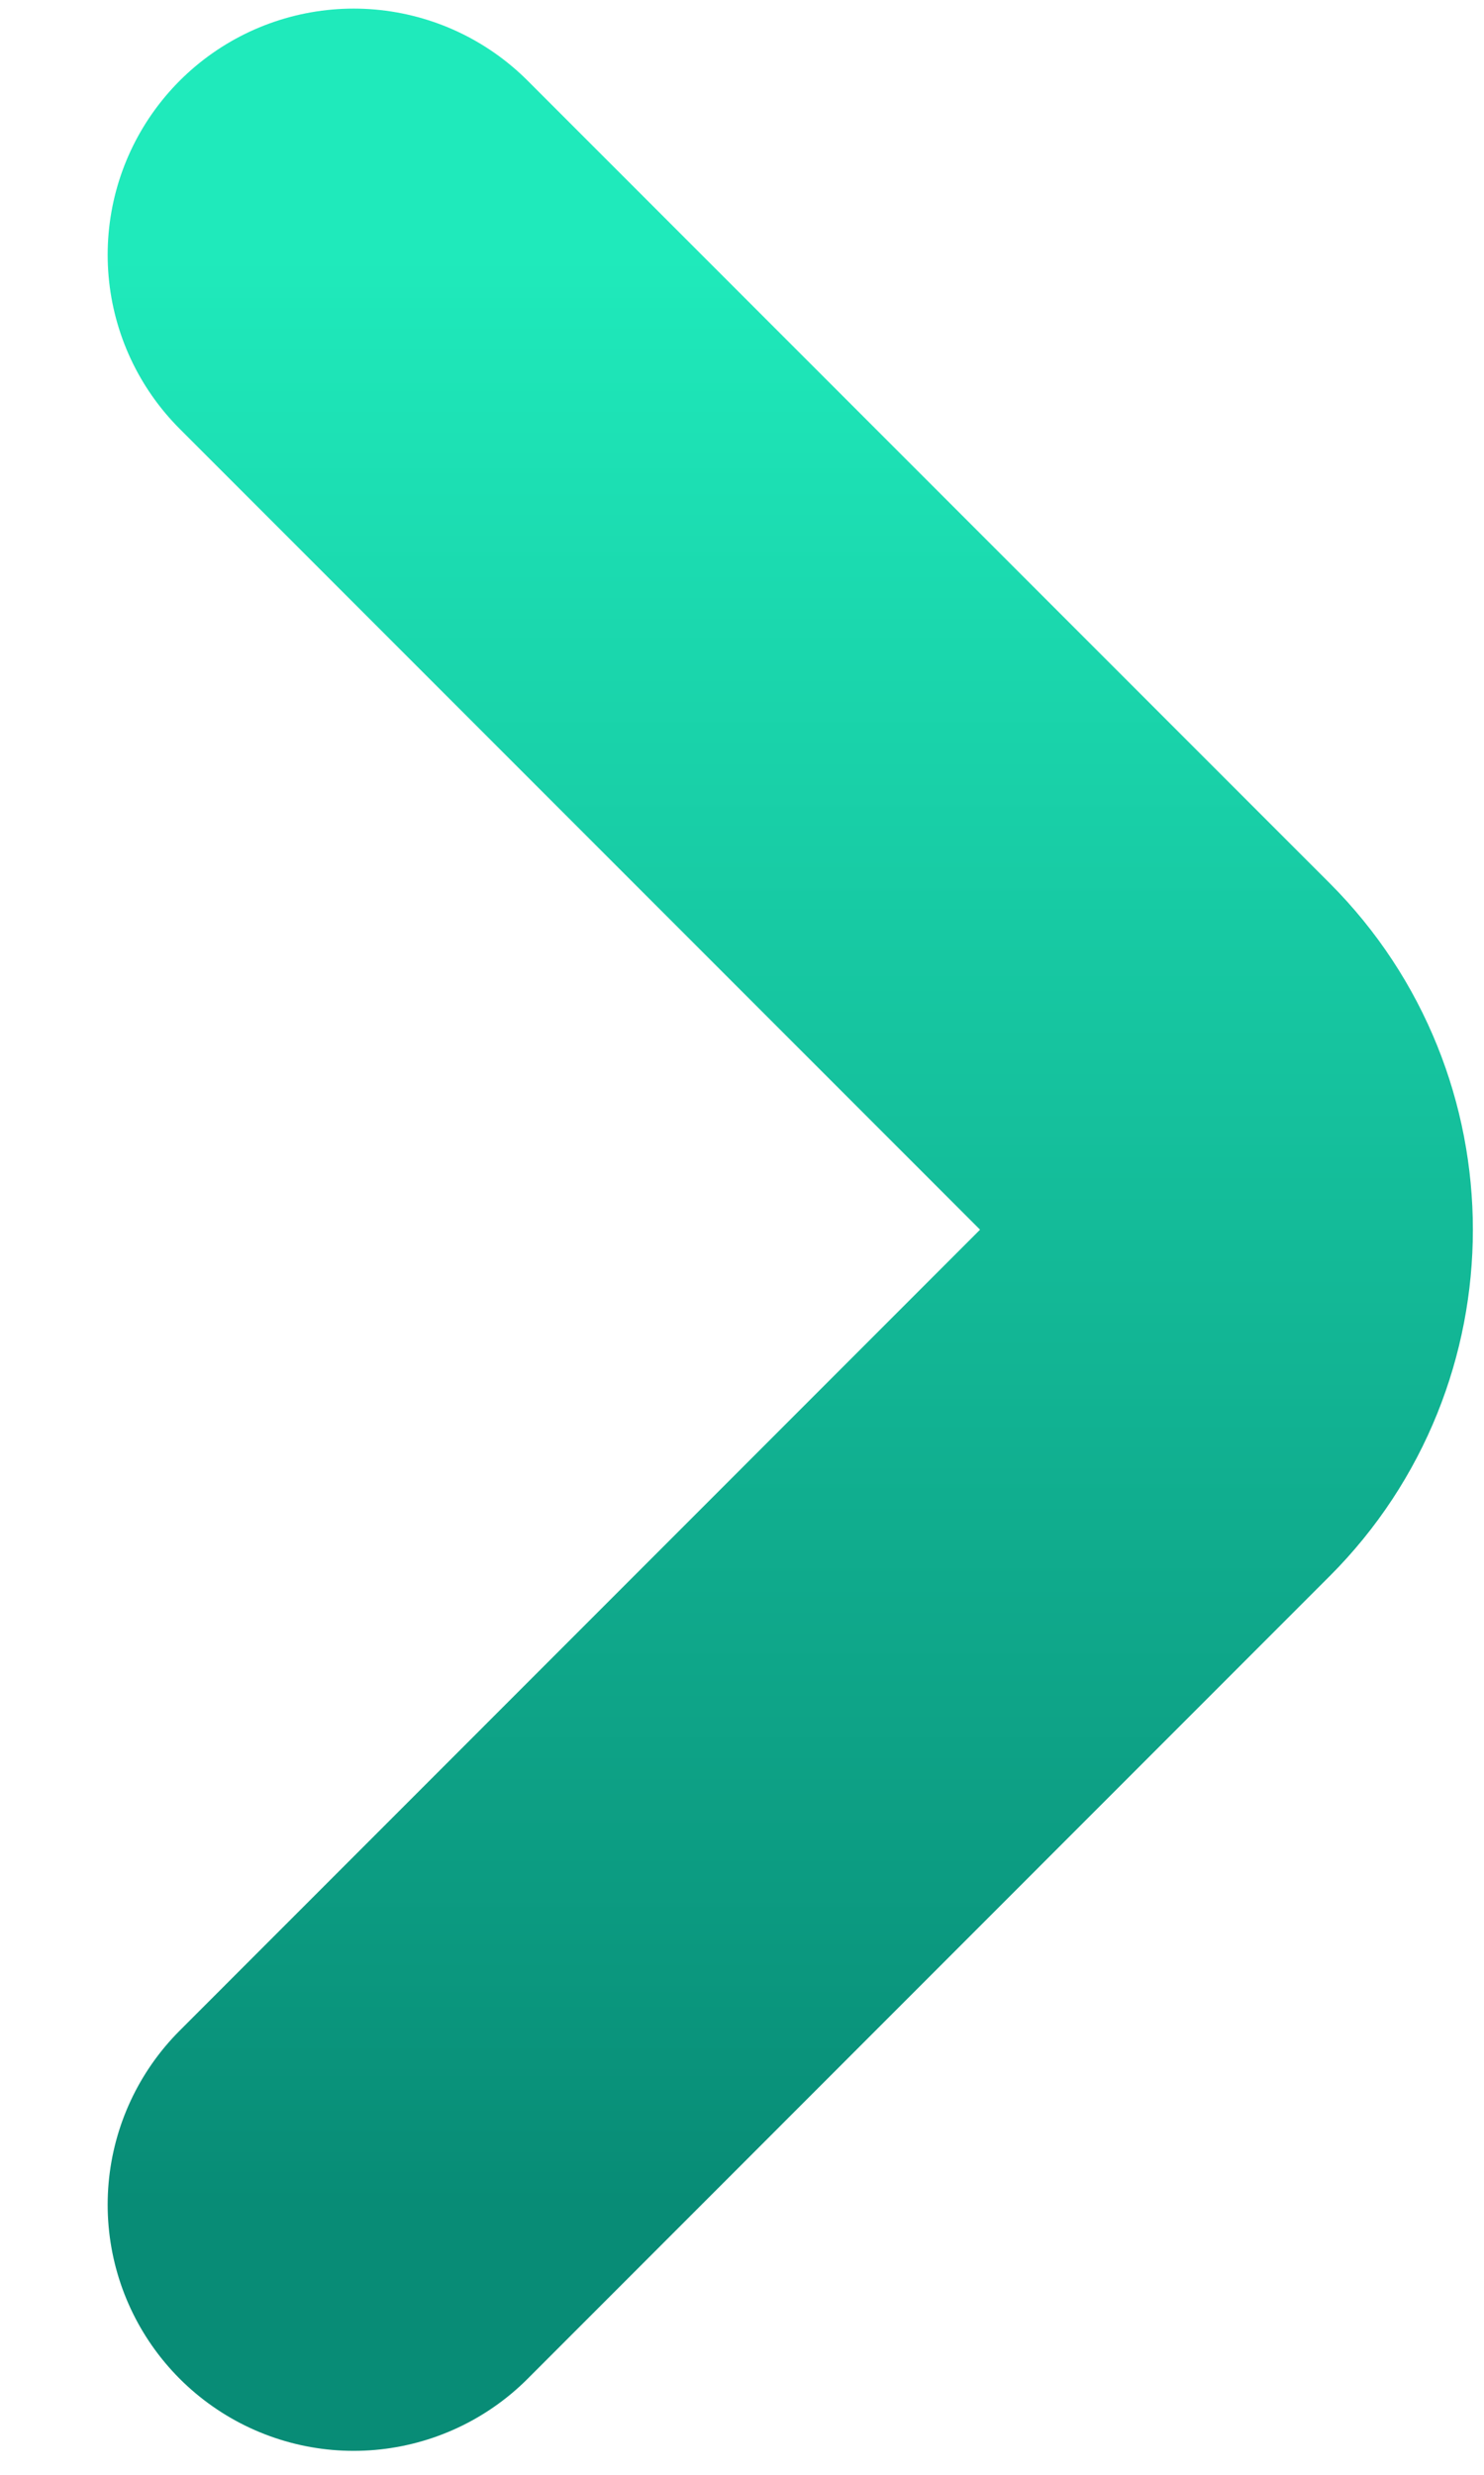<svg width="12" height="20" viewBox="0 0 12 20" fill="none" xmlns="http://www.w3.org/2000/svg">
<path d="M2.86 17.817L9.346 11.33C10.112 10.564 10.112 9.311 9.346 8.545L2.86 2.059" stroke="url(#paint0_linear_1301_1179)" stroke-width="3.979" stroke-miterlimit="10" stroke-linecap="round" stroke-linejoin="round"/>
<defs>
<linearGradient id="paint0_linear_1301_1179" x1="6.391" y1="2.059" x2="6.391" y2="17.817" gradientUnits="userSpaceOnUse">
<stop stop-color="#1FEABB"/>
<stop offset="1" stop-color="#088C76"/>
</linearGradient>
</defs>
</svg>
